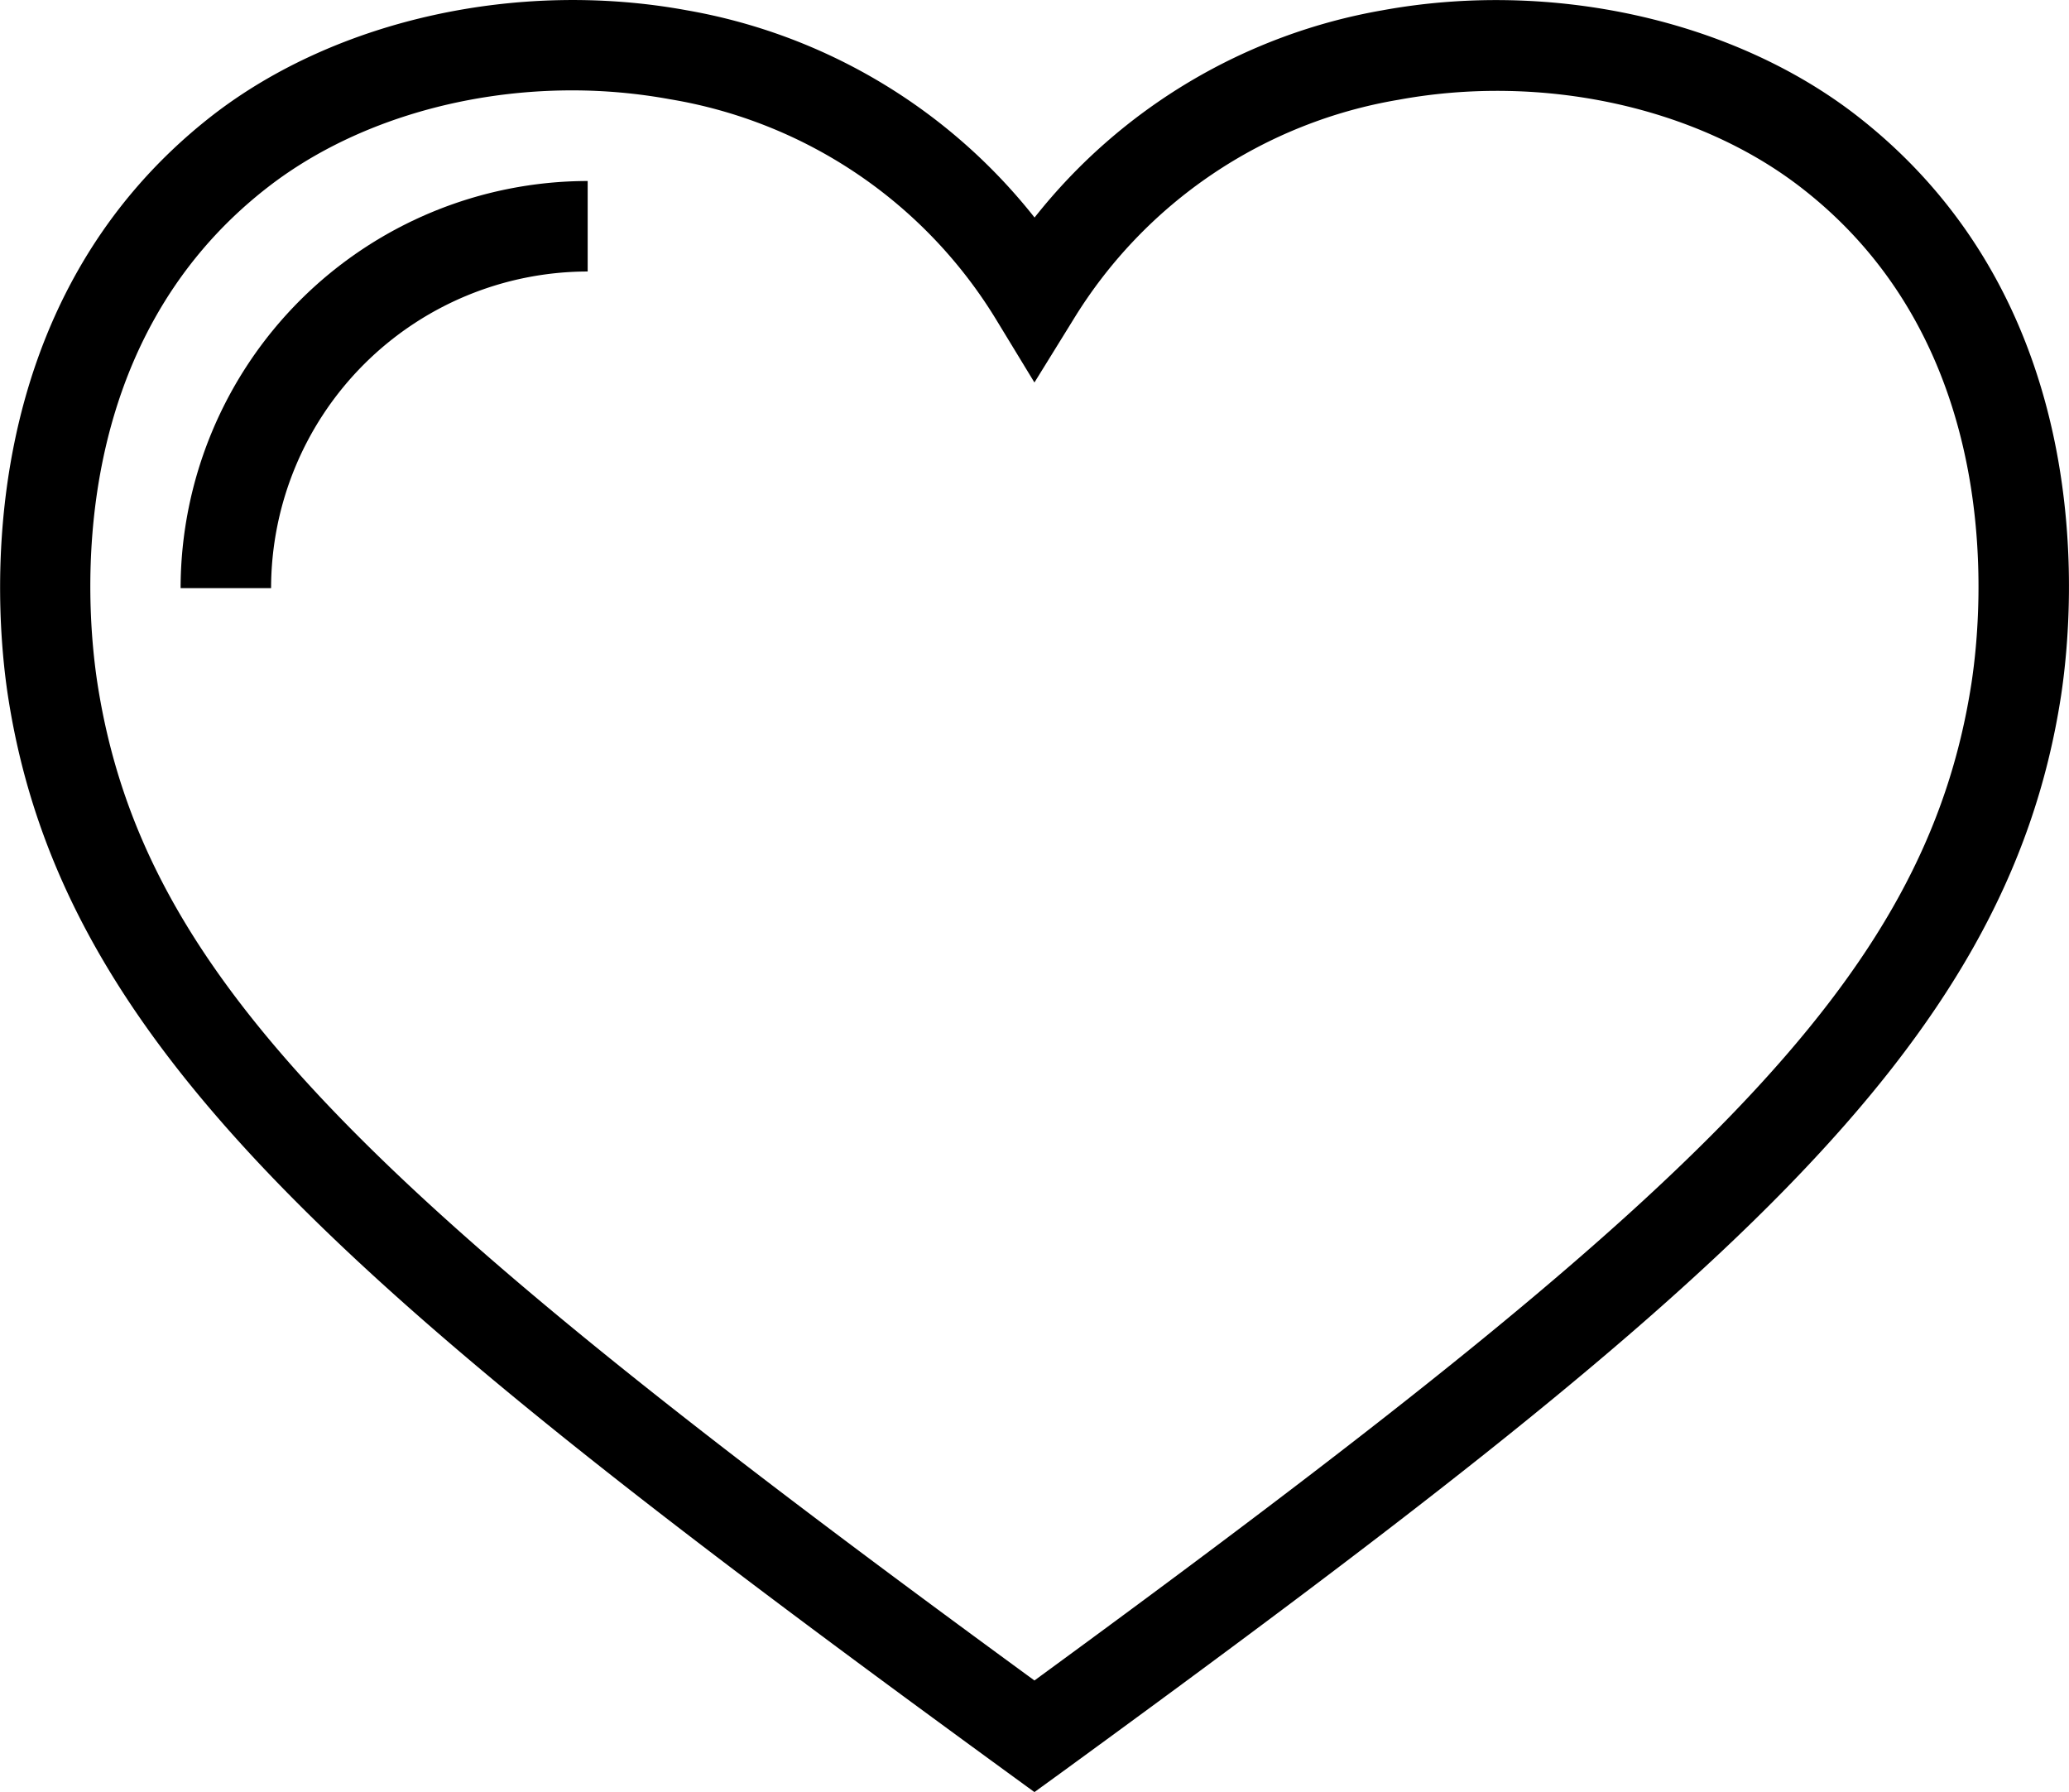 <?xml version="1.0" encoding="UTF-8"?> <svg xmlns="http://www.w3.org/2000/svg" viewBox="0 0 163.71 141.78"><path d="M81.85,141.78l-2.1-1.53C28.05,102.57,4.94,83.12.63,55.06c-1.07-7-3-31.08,16.27-46C26.65,1.55,41-1.63,54.32.81a44.9,44.9,0,0,1,27.54,16.4A44.9,44.9,0,0,1,109.41.81c13.31-2.43,27.66.74,37.43,8.28C166.12,24,164.15,48,163.08,55.05c-4.31,28.07-27.42,47.52-79.12,85.2ZM45.27,7.15c-8.91,0-17.65,2.7-24,7.6C5.05,27.26,6.78,47.93,7.7,54c3.64,23.69,21.79,40.7,74.15,78.95C134.22,94.67,152.37,77.66,156,54c.91-6,2.65-26.73-13.54-39.2h0c-8.22-6.34-20.39-9-31.78-6.91A37.43,37.43,0,0,0,84.9,25.33l-3.05,4.93-3-4.93A37.38,37.38,0,0,0,53,7.85,43.07,43.07,0,0,0,45.27,7.15Z"></path><path d="M21.45,46.53H14.29A32.25,32.25,0,0,1,46.5,14.32v7.16A25.08,25.08,0,0,0,21.45,46.53Z"></path></svg> 